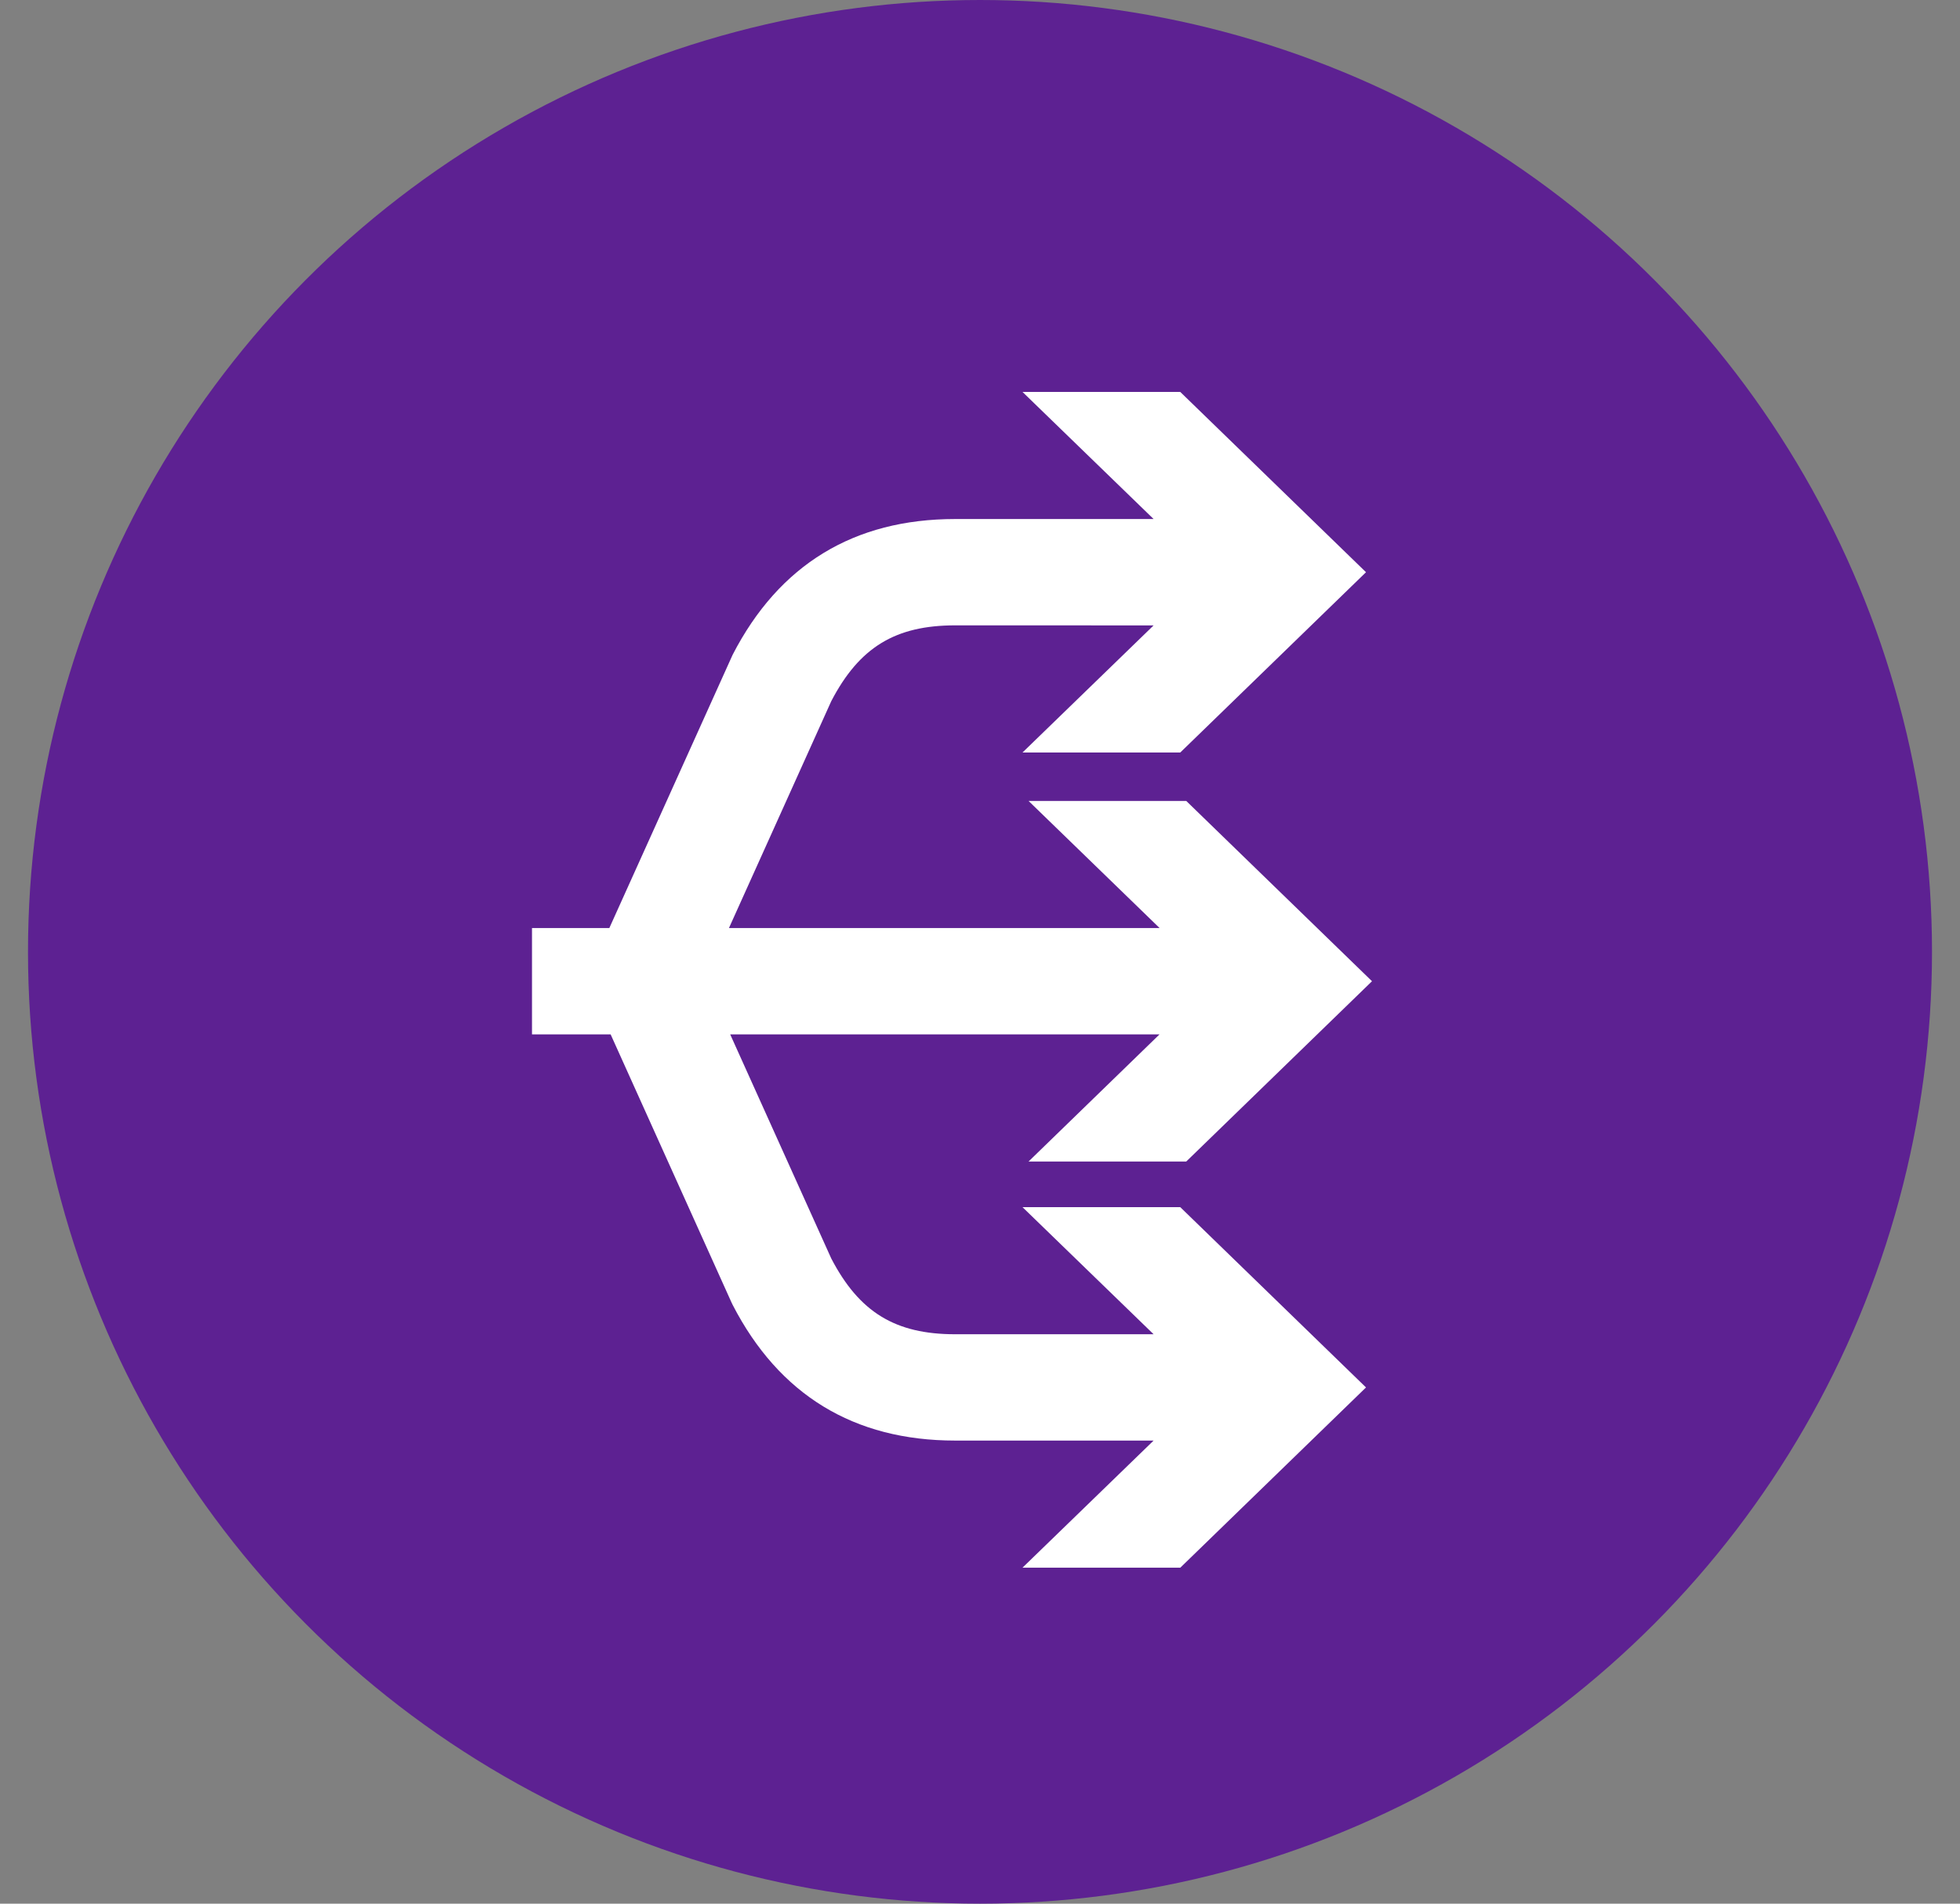 <svg width="35" height="34" viewBox="0 0 35 34" fill="none" xmlns="http://www.w3.org/2000/svg">
<rect x="0" y="0" width="35" height="34" fill="#808080" stroke="none"/>
<circle cx="17.5" cy="17" r="17" fill="#5D2192"/>
<path d="M21.076 28L24.393 24.78L21.076 21.56L18.259 21.56L20.6 23.83L17.056 23.83C15.988 23.83 15.345 23.438 14.844 22.477L13.039 18.474L20.706 18.474L18.367 20.745L21.183 20.745L24.5 17.525L21.183 14.305L18.367 14.305L20.707 16.575L13.017 16.575L14.844 12.523C15.345 11.561 15.988 11.169 17.057 11.169L20.6 11.17L18.259 13.44L21.076 13.44L24.393 10.22L21.076 7L18.259 7L20.6 9.27L17.056 9.27C15.249 9.27 13.912 10.085 13.083 11.694L10.881 16.575L9.5 16.575L9.5 18.474L10.904 18.474L13.062 23.261L13.083 23.305C13.912 24.913 15.249 25.729 17.056 25.729L20.6 25.729L18.259 27.999L21.076 27.999L21.076 28Z" fill="white"/>
</svg>
